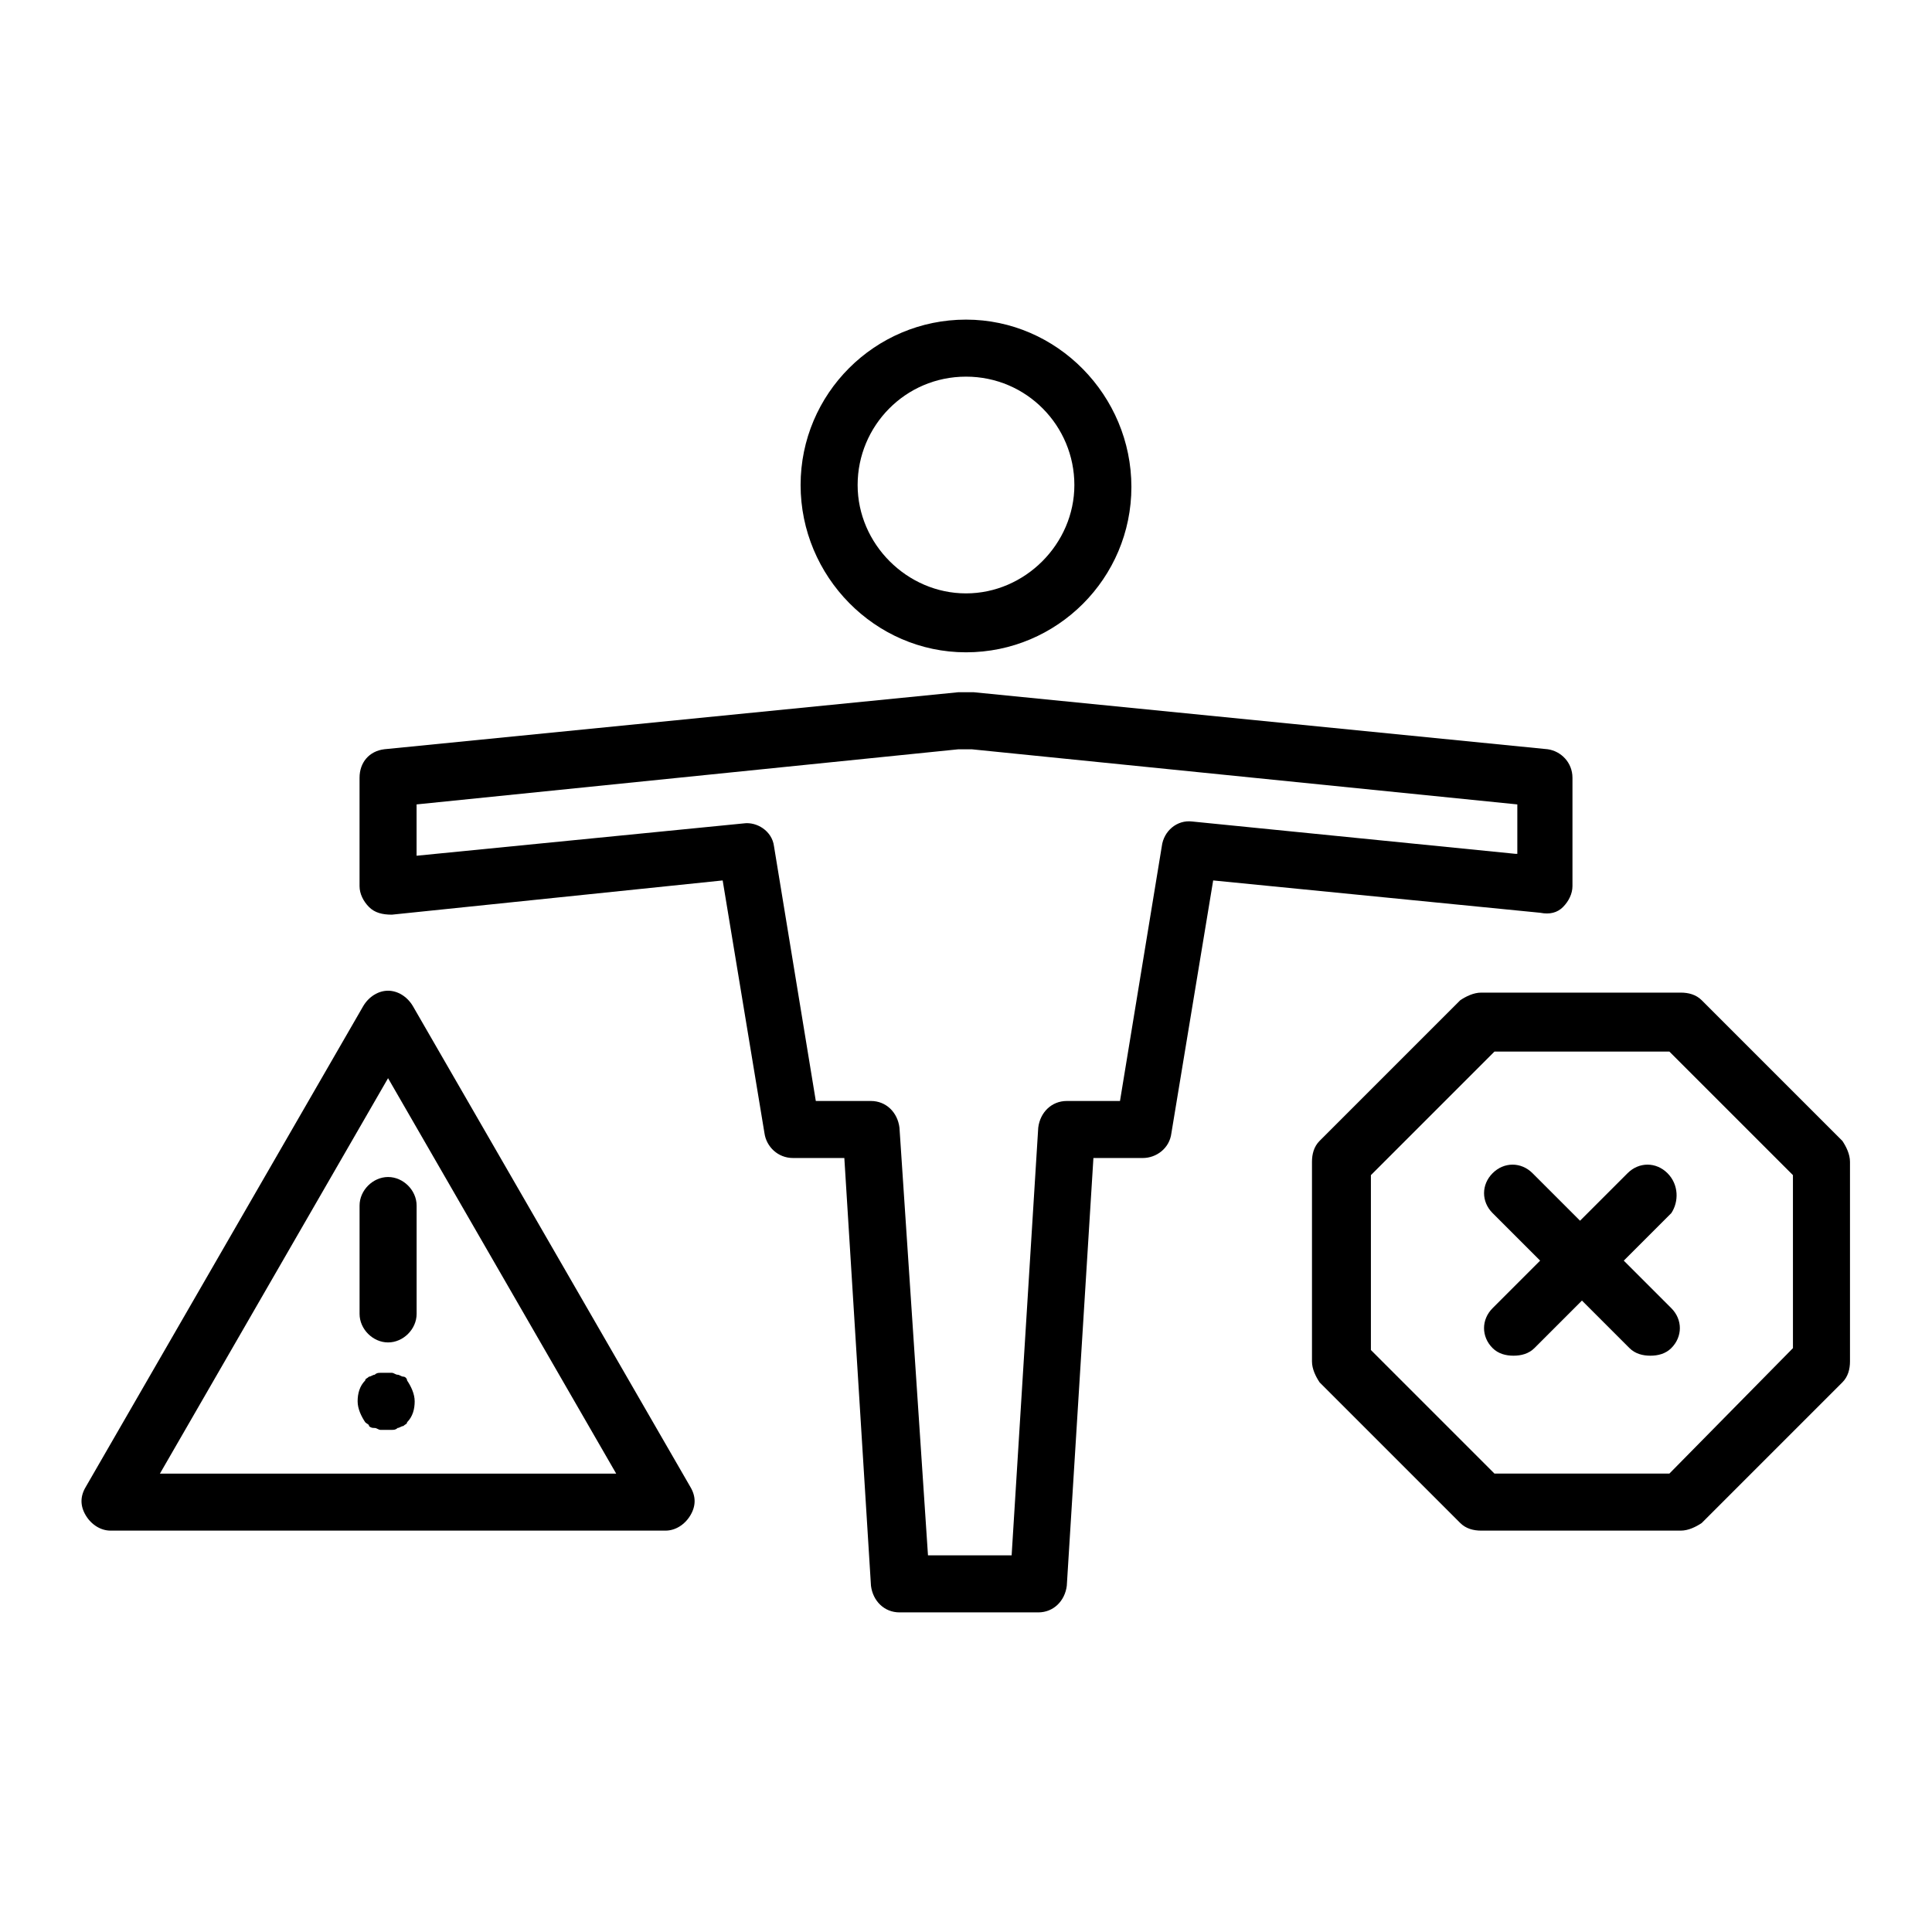 <?xml version="1.0" encoding="UTF-8"?>
<!-- Uploaded to: SVG Repo, www.svgrepo.com, Generator: SVG Repo Mixer Tools -->
<svg fill="#000000" width="800px" height="800px" version="1.1" viewBox="144 144 512 512" xmlns="http://www.w3.org/2000/svg">
 <g>
  <path d="m400 316.87c24.184 0 43.832-19.648 43.832-43.832-0.004-24.184-19.652-44.336-43.832-44.336-24.184 0-43.832 19.648-43.832 43.832s19.648 44.336 43.832 44.336zm0-73.055c16.121 0 28.719 13.098 28.719 28.719 0 15.617-13.098 28.719-28.719 28.719-15.617 0-28.719-13.098-28.719-28.719 0-15.617 12.594-28.719 28.719-28.719z"/>
  <path d="m558.2 384.38c1.512-1.512 2.519-3.527 2.519-5.543v-28.719c0-4.031-3.023-7.055-6.551-7.559l-152.15-15.113h-1.512-0.504-2.016l-152.15 15.113c-4.031 0.504-6.551 3.527-6.551 7.559v28.719c0 2.016 1.008 4.031 2.519 5.543 1.512 1.512 3.527 2.016 6.047 2.016l87.664-9.07 11.082 67.008c0.504 3.527 3.527 6.551 7.559 6.551h13.602l7.059 113.36c0.504 4.031 3.527 7.055 7.559 7.055h36.777c4.031 0 7.055-3.023 7.559-7.055l7.055-113.36h13.098c3.527 0 7.055-2.519 7.559-6.551l11.078-67.008 86.656 8.566c2.519 0.5 4.535-0.004 6.047-1.516zm-12.598-14.105-85.648-8.566c-4.031-0.504-7.559 2.519-8.062 6.551l-11.082 67.512h-14.105c-4.031 0-7.055 3.023-7.559 7.055l-7.051 113.36h-22.168l-7.559-113.36c-0.504-4.031-3.527-7.055-7.559-7.055h-14.609l-11.082-67.512c-0.504-4.031-4.535-6.551-8.062-6.047l-86.656 8.566v-13.602l143.59-14.609h2.016 1.512l144.59 14.609v13.098z"/>
  <path d="m253.39 410.58c-1.512-2.519-4.031-4.031-6.551-4.031-2.519 0-5.039 1.512-6.551 4.031l-73.555 127.46c-1.512 2.519-1.512 5.039 0 7.559 1.512 2.519 4.031 4.031 6.551 4.031h147.11c2.519 0 5.039-1.512 6.551-4.031 1.512-2.519 1.512-5.039 0-7.559zm-67.008 123.94 60.457-104.79 60.457 104.79z"/>
  <path d="m239.29 463.48v28.719c0 4.031 3.527 7.559 7.559 7.559s7.559-3.527 7.559-7.559v-28.719c0-4.031-3.527-7.559-7.559-7.559-4.035 0.004-7.559 3.531-7.559 7.559z"/>
  <path d="m250.87 508.82c-0.504 0-1.008-0.504-1.512-0.504s-1.008-0.504-1.512-0.504h-3.023c-0.504 0-1.008 0-1.512 0.504-0.504 0-1.008 0.504-1.512 0.504-0.504 0.504-1.008 0.504-1.008 1.008-1.512 1.512-2.016 3.527-2.016 5.543s1.008 4.031 2.016 5.543c0.504 0.504 1.008 0.504 1.008 1.008 0.504 0.504 1.008 0.504 1.512 0.504s1.008 0.504 1.512 0.504h1.512 1.512c0.504 0 1.008 0 1.512-0.504 0.504 0 1.008-0.504 1.512-0.504 0.504-0.504 1.008-0.504 1.008-1.008 1.512-1.512 2.016-3.527 2.016-5.543s-1.008-4.031-2.016-5.543c0-0.504-0.504-1.008-1.008-1.008z"/>
  <path d="m632.25 446.35-37.281-37.281c-1.512-1.512-3.527-2.016-5.543-2.016h-52.898c-2.016 0-4.031 1.008-5.543 2.016l-37.281 37.281c-1.512 1.512-2.016 3.527-2.016 5.543v52.898c0 2.016 1.008 4.031 2.016 5.543l37.281 37.281c1.512 1.512 3.527 2.016 5.543 2.016h52.898c2.016 0 4.031-1.008 5.543-2.016l37.281-37.281c1.512-1.512 2.016-3.527 2.016-5.543v-52.898c0-2.016-1.008-4.031-2.016-5.543zm-13.098 54.918-32.75 33.25h-46.352l-32.746-32.746v-46.352l32.746-32.746h46.352l32.746 32.746z"/>
  <path d="m585.9 454.91c-3.023-3.023-7.559-3.023-10.578 0l-12.594 12.594-12.594-12.594c-3.023-3.023-7.559-3.023-10.578 0-3.023 3.023-3.023 7.559 0 10.578l12.594 12.594-12.598 12.598c-3.023 3.023-3.023 7.559 0 10.578 1.512 1.512 3.527 2.016 5.543 2.016s4.031-0.504 5.543-2.016l12.594-12.594 12.594 12.594c1.512 1.512 3.527 2.016 5.543 2.016s4.031-0.504 5.543-2.016c3.023-3.023 3.023-7.559 0-10.578l-12.594-12.594 12.594-12.594c2.012-3.023 2.012-7.559-1.012-10.582z"/>
 </g>
</svg>